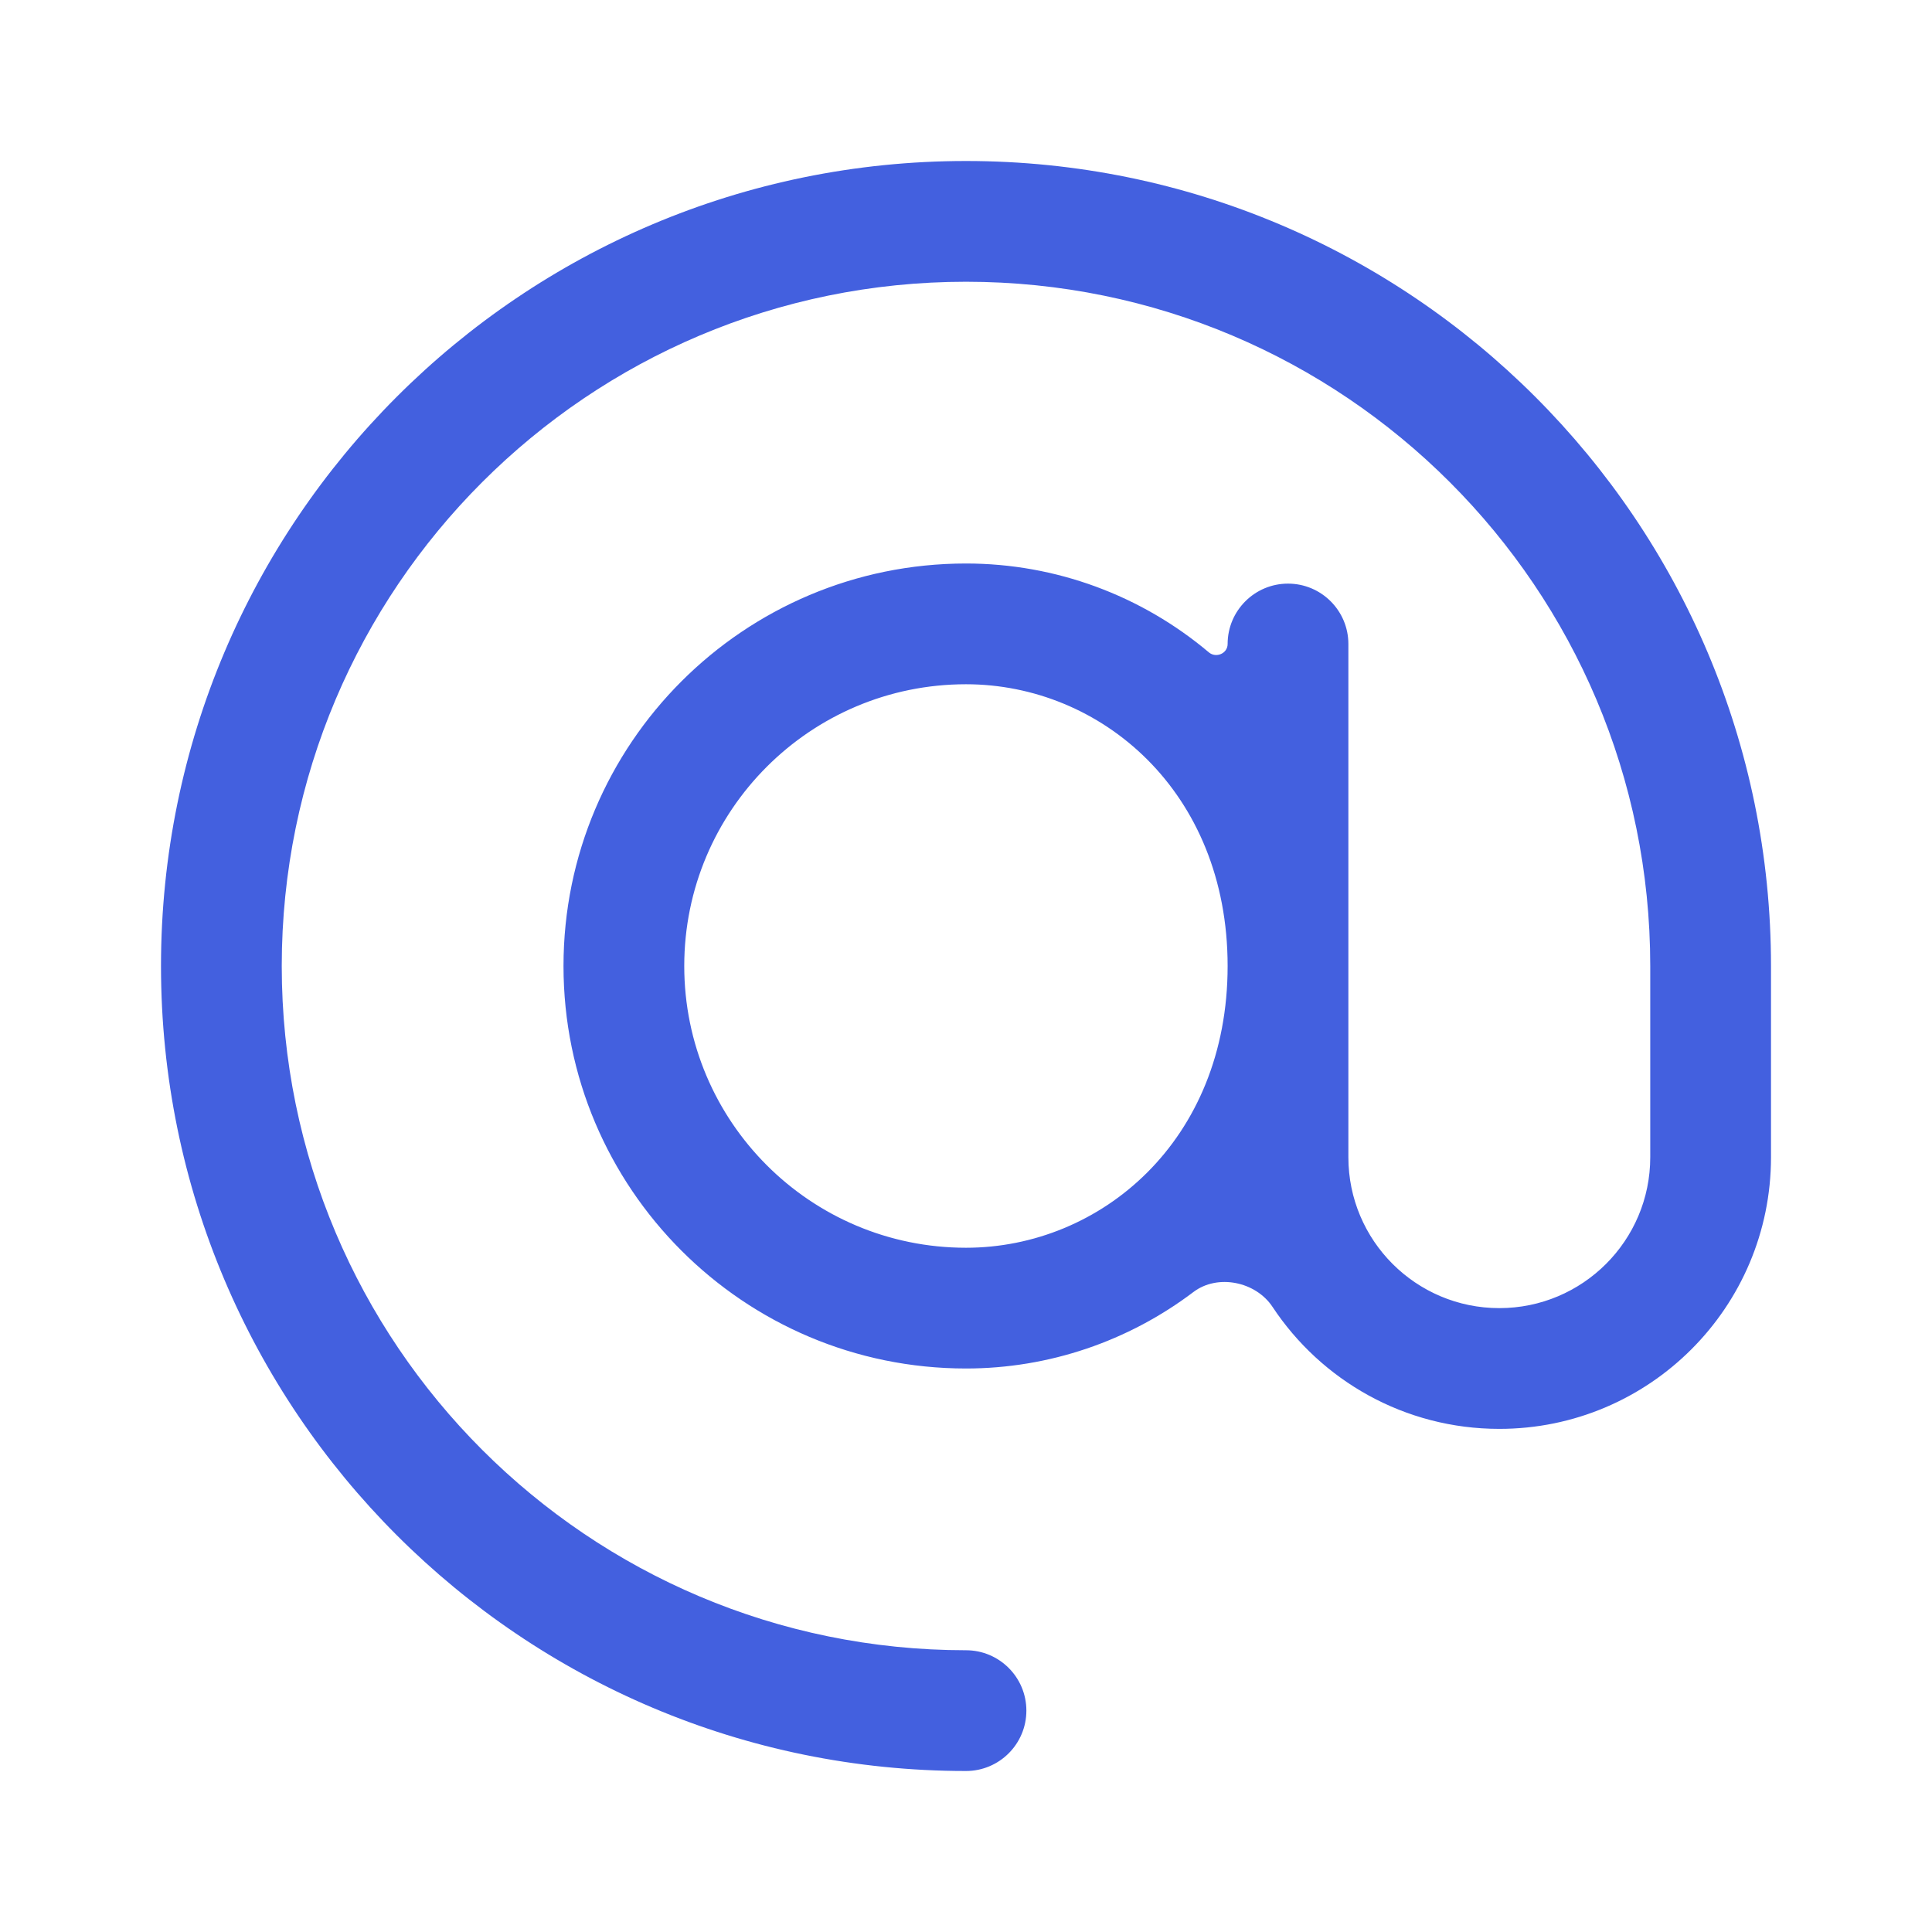 <svg width="24" height="24" viewBox="0 0 24 24" fill="none" xmlns="http://www.w3.org/2000/svg">
<path fill-rule="evenodd" clip-rule="evenodd" d="M12 2C6.477 2 2 6.477 2 12C2 17.523 6.477 22 12 22C12.414 22 12.75 21.664 12.75 21.25C12.75 20.836 12.414 20.5 12 20.5C7.306 20.5 3.5 16.694 3.5 12C3.5 7.306 7.306 3.5 12 3.5C16.694 3.5 20.5 7.306 20.5 12V14.375C20.5 15.411 19.66 16.25 18.625 16.25C17.59 16.25 16.75 15.411 16.75 14.375V8C16.75 7.586 16.414 7.25 16 7.25C15.586 7.25 15.25 7.586 15.25 8C15.25 8.118 15.107 8.179 15.017 8.104C14.179 7.397 13.114 7 12 7C9.239 7 7 9.239 7 12C7 14.761 9.239 17 12 17C13.031 17 14.019 16.66 14.825 16.05C15.126 15.822 15.6 15.92 15.808 16.235C16.412 17.148 17.448 17.75 18.625 17.75C20.489 17.75 22 16.239 22 14.375V12C22 6.477 17.523 2 12 2ZM15.25 12C15.25 14.172 13.672 15.5 12 15.5C10.067 15.5 8.5 13.933 8.5 12C8.5 10.067 10.067 8.5 12 8.5C13.672 8.5 15.25 9.828 15.25 12Z" fill="#4360DF"/>
</svg>
